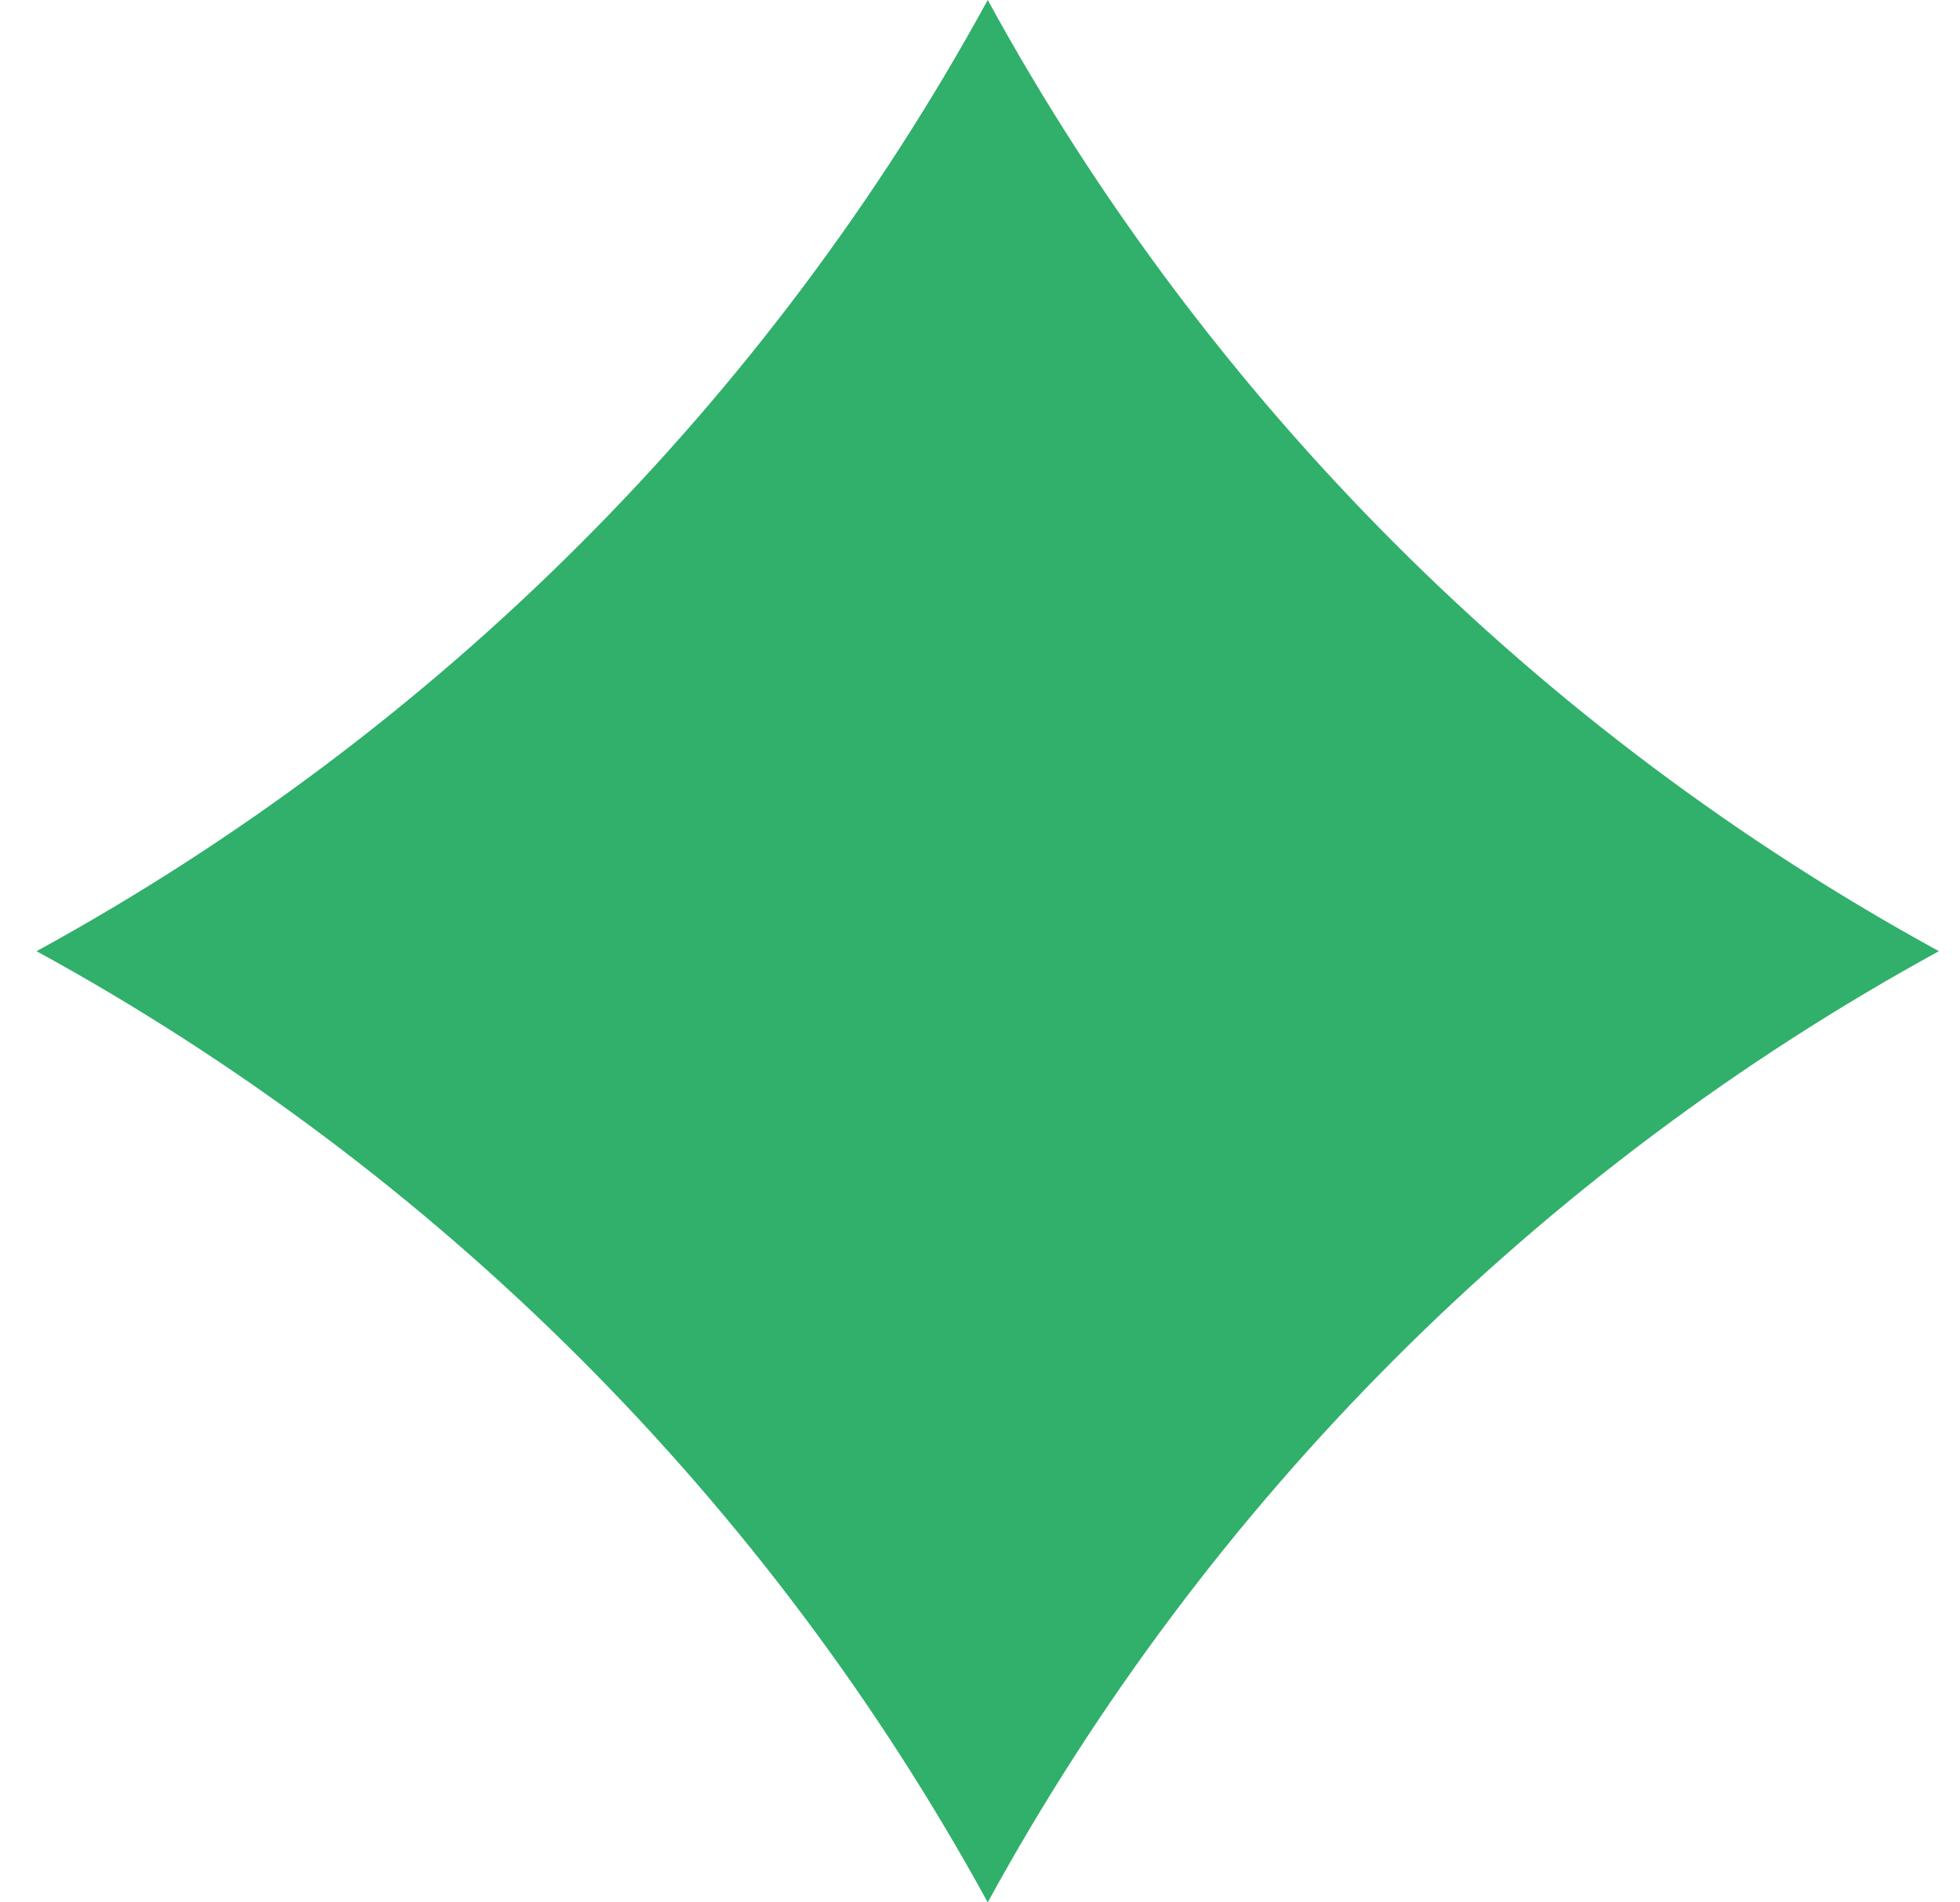 <svg viewBox="0 0 34 33" fill="none" xmlns="http://www.w3.org/2000/svg">
<path d="M33.634 16.5C26.671 20.308 20.942 26.037 17.134 33C13.326 26.037 7.597 20.308 0.634 16.5C7.597 12.692 13.326 6.963 17.134 0C20.942 6.963 26.671 12.692 33.634 16.5Z" fill="#30B06A"/>
</svg>
